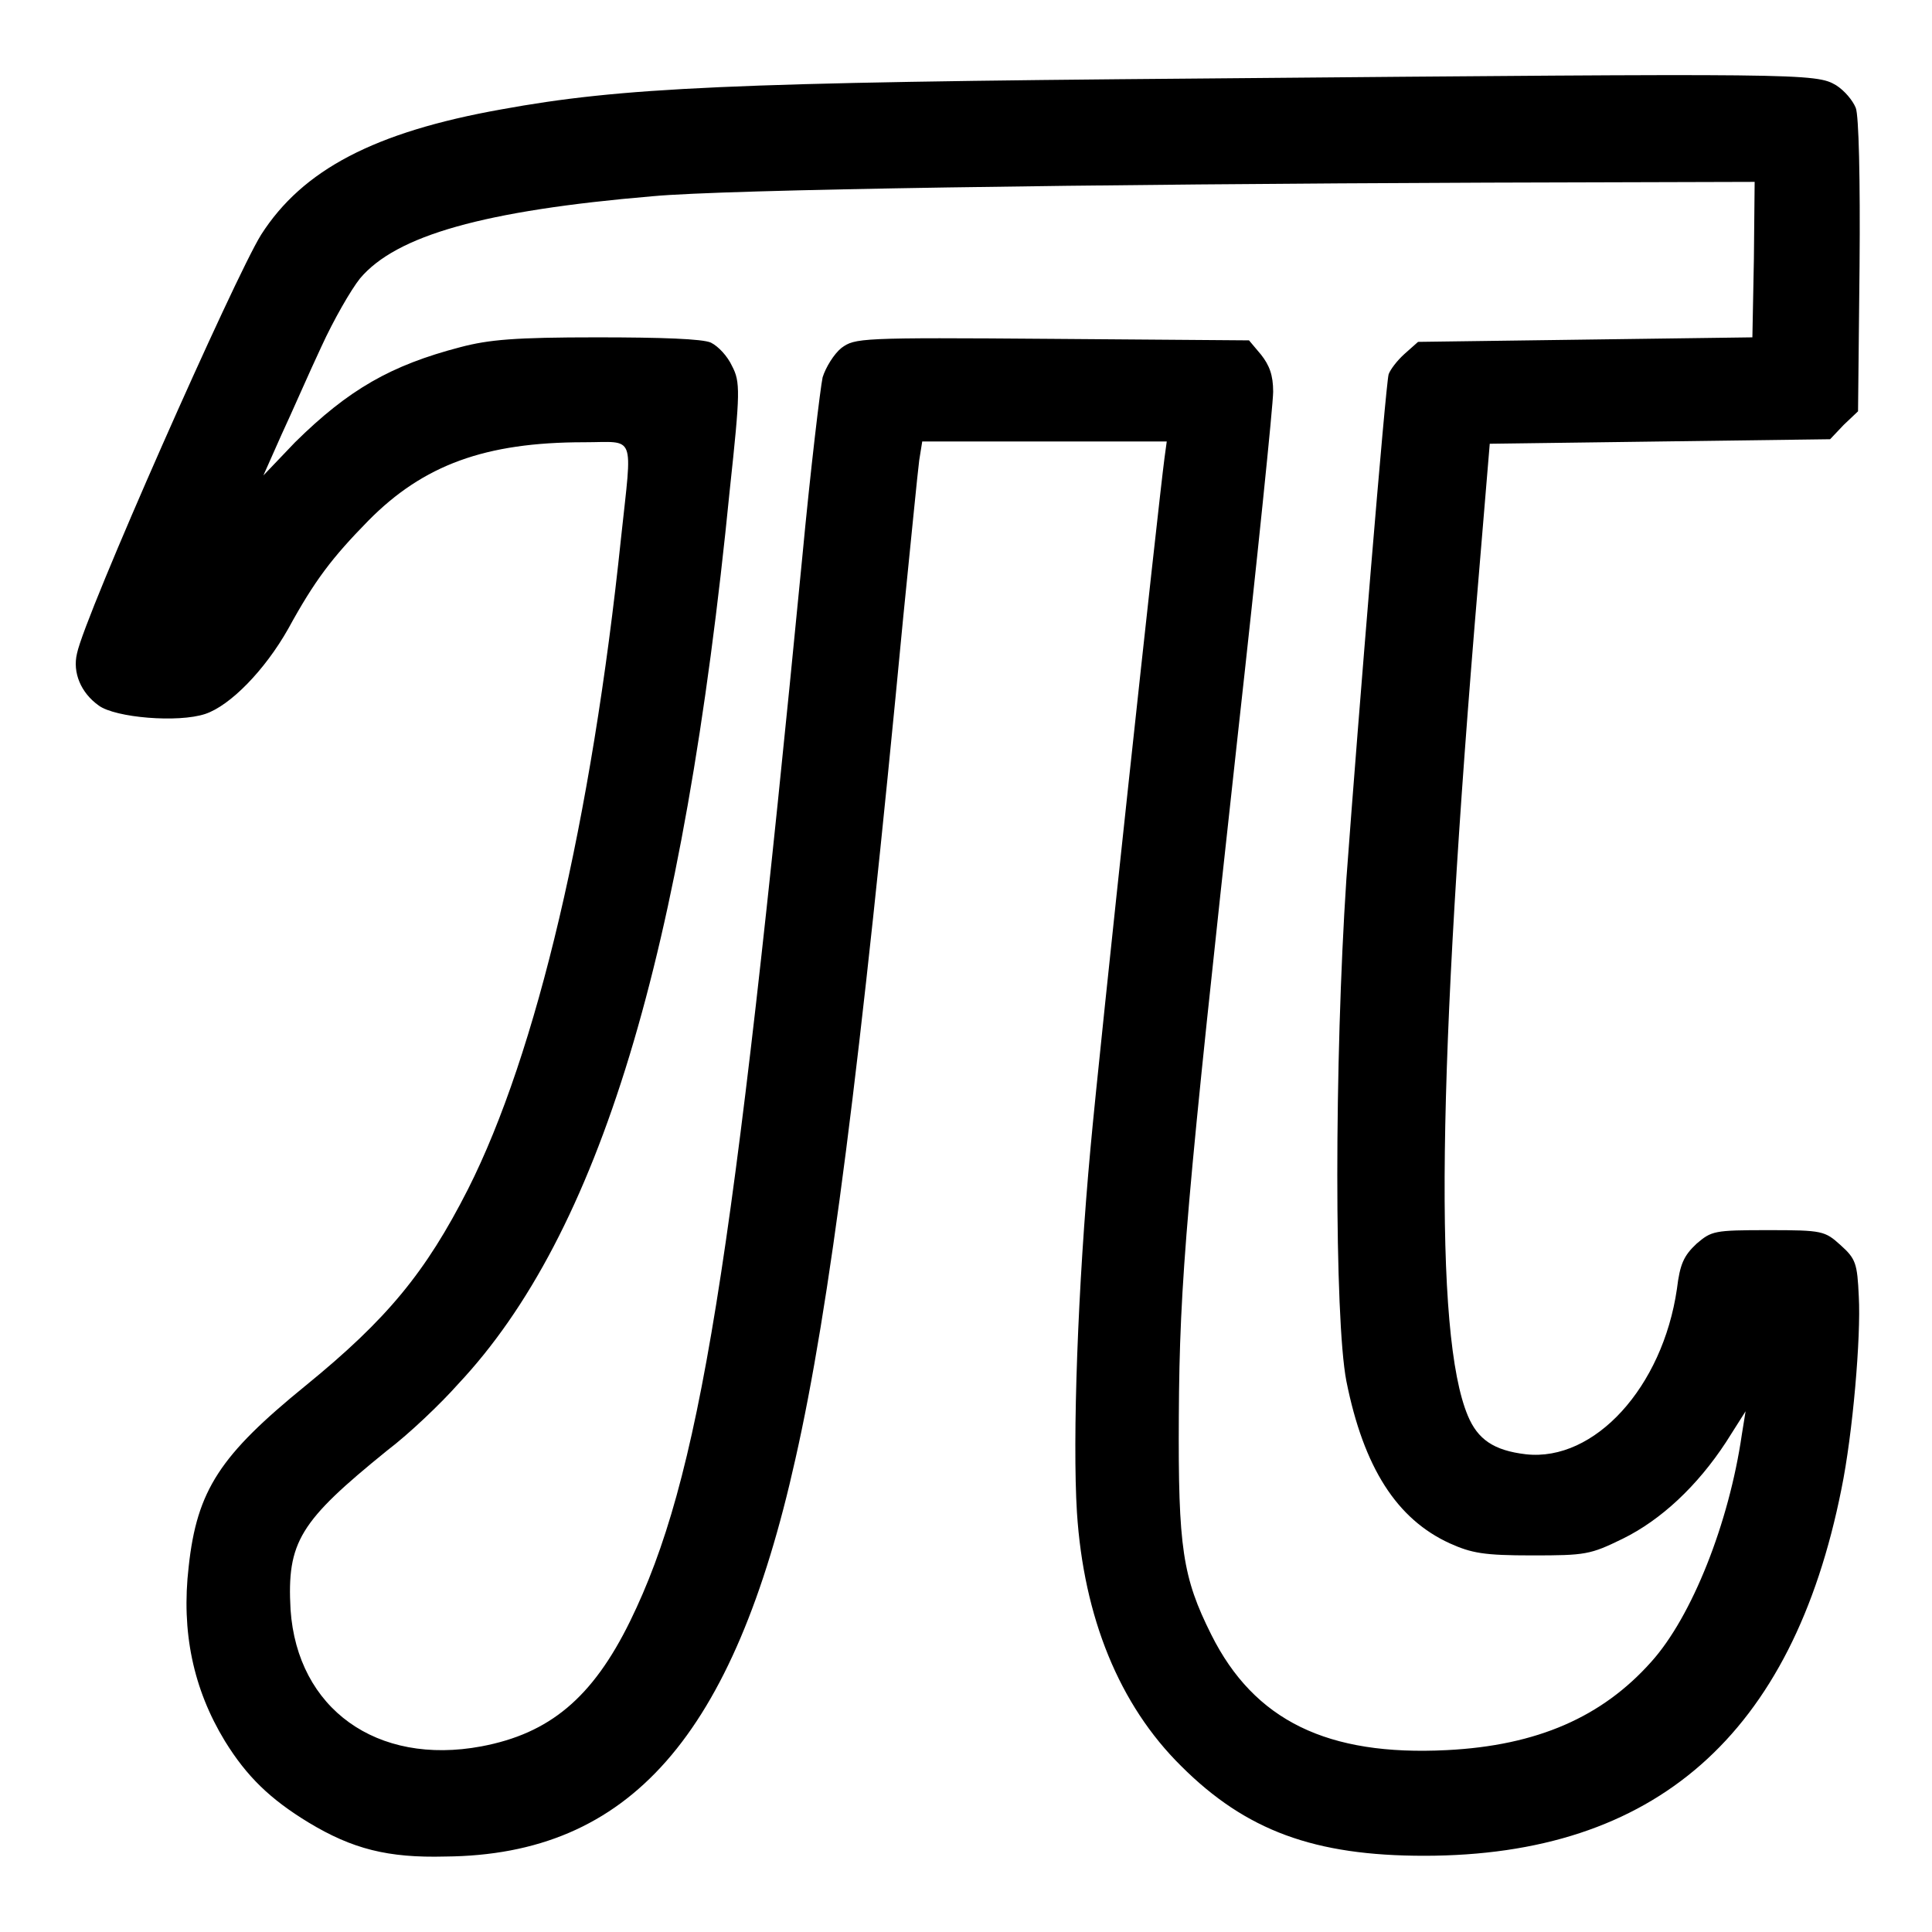 <?xml version="1.0" encoding="utf-8"?>
<!-- Svg Vector Icons : http://www.onlinewebfonts.com/icon -->
<!DOCTYPE svg PUBLIC "-//W3C//DTD SVG 1.1//EN" "http://www.w3.org/Graphics/SVG/1.1/DTD/svg11.dtd">
<svg version="1.1" xmlns="http://www.w3.org/2000/svg" xmlns:xlink="http://www.w3.org/1999/xlink" x="0px" y="0px" viewBox="0 0 256 256" enable-background="new 0 0 256 256" xml:space="preserve">
<g><g><g><path fill="#000000" d="M159.5,10.4c-62.9,0.5-77.2,1.2-93.1,4.1c-16.8,3-26.3,8-31.8,16.6c-3.5,5.6-23.4,50.5-24.4,55.5c-0.6,2.5,0.5,5.2,2.9,6.9c2.2,1.6,10.5,2.3,14.1,1.1c3.3-1.1,7.9-5.8,11-11.3c3.5-6.4,5.8-9.4,10.6-14.3c7.3-7.4,15.5-10.4,28.6-10.4c6.9,0,6.4-1.4,4.9,12.6c-3.9,37.4-11.2,68.4-20.3,86.4c-5.6,11-10.7,17.2-21.5,26c-11.3,9.2-14.4,13.8-15.5,24c-1,8.6,0.6,16.2,4.8,23.1c2.9,4.7,6,7.7,11.1,10.8c5.8,3.5,10.5,4.7,18.1,4.5c24.4-0.2,38.2-15.9,46.4-52.7c4.5-19.9,8.6-51.7,14.3-111.7c1-9.9,1.9-19.1,2.1-20.6l0.4-2.5h16.2h16.2l-0.3,2.2c-0.8,6-8.6,78.1-9.8,91.4c-1.7,18.4-2.4,38.6-1.8,48.3c0.9,13.9,5.6,25.5,13.8,33.6c8.6,8.6,17.7,11.9,32.2,11.9c30.6,0,48.8-16,55.3-48.6c1.5-7.3,2.6-20.2,2.3-25.5c-0.2-4.4-0.4-5-2.4-6.8c-2.1-1.9-2.4-2-9.6-2c-7.2,0-7.5,0.1-9.5,1.8c-1.7,1.6-2.2,2.7-2.6,6c-1.9,13-10.9,22.9-20,21.9c-4.3-0.5-6.4-2-7.7-5.1c-4.5-10.7-4.1-45.8,1.4-110.8l1.5-18l22.5-0.3l22.6-0.3l1.8-1.9l1.9-1.8l0.2-19.2c0.1-11.7-0.1-20-0.5-21c-0.4-1-1.5-2.3-2.6-3C240.6,9.7,239,9.7,159.5,10.4z M232.4,34.3l-0.2,10.4L210,45l-22.1,0.3l-1.8,1.6c-1,0.9-1.9,2.1-2.1,2.7c-0.4,1.4-4,45.1-5.6,66.9c-1.6,24.1-1.6,58.2,0,66.5c2.3,11.5,6.7,18.3,13.7,21.5c2.9,1.3,4.5,1.6,10.9,1.6c7.1,0,7.7-0.1,12-2.2c5.1-2.5,9.9-7,13.7-12.8l2.6-4.1l-0.5,3.1c-1.7,11.7-6.6,24.1-12,30.1c-6.5,7.3-15.1,11.1-27.1,11.7c-15.8,0.8-25.5-3.9-31.2-15.3c-3.8-7.6-4.4-11.5-4.3-28.9c0.1-18.1,1-28.2,7.8-90.2c2.6-23.4,4.7-43.9,4.7-45.6c0-2.2-0.5-3.5-1.6-4.9l-1.6-1.9l-26.1-0.2c-25.6-0.2-26.1-0.1-27.9,1.2c-1,0.8-2.1,2.6-2.5,3.9c-0.3,1.4-1.6,12.2-2.7,23.9c-9.2,94.7-13.6,122.1-22.8,140.9c-5,10.2-10.7,14.9-19.7,16.6c-13.9,2.6-24.4-5-25.3-18.1c-0.5-9,1.2-11.7,12.8-21.1c2.9-2.2,7.1-6.2,9.4-8.8c18.7-19.9,29.9-56.8,36-118.5c1.4-13,1.4-14.3,0.3-16.4c-0.6-1.3-1.8-2.6-2.8-3.1c-1.1-0.5-6.5-0.7-15.1-0.7c-10.9,0-14.3,0.3-18.1,1.3c-9.2,2.4-14.8,5.6-21.9,12.6L34.9,63l2.4-5.4c1.4-3,3.7-8.3,5.3-11.7c1.6-3.5,3.9-7.5,5.1-9c4.8-5.7,16.4-9,38.8-10.9c9.6-0.9,57.7-1.6,110.5-1.8l35.5-0.1L232.4,34.3z"/></g></g></g>
</svg>